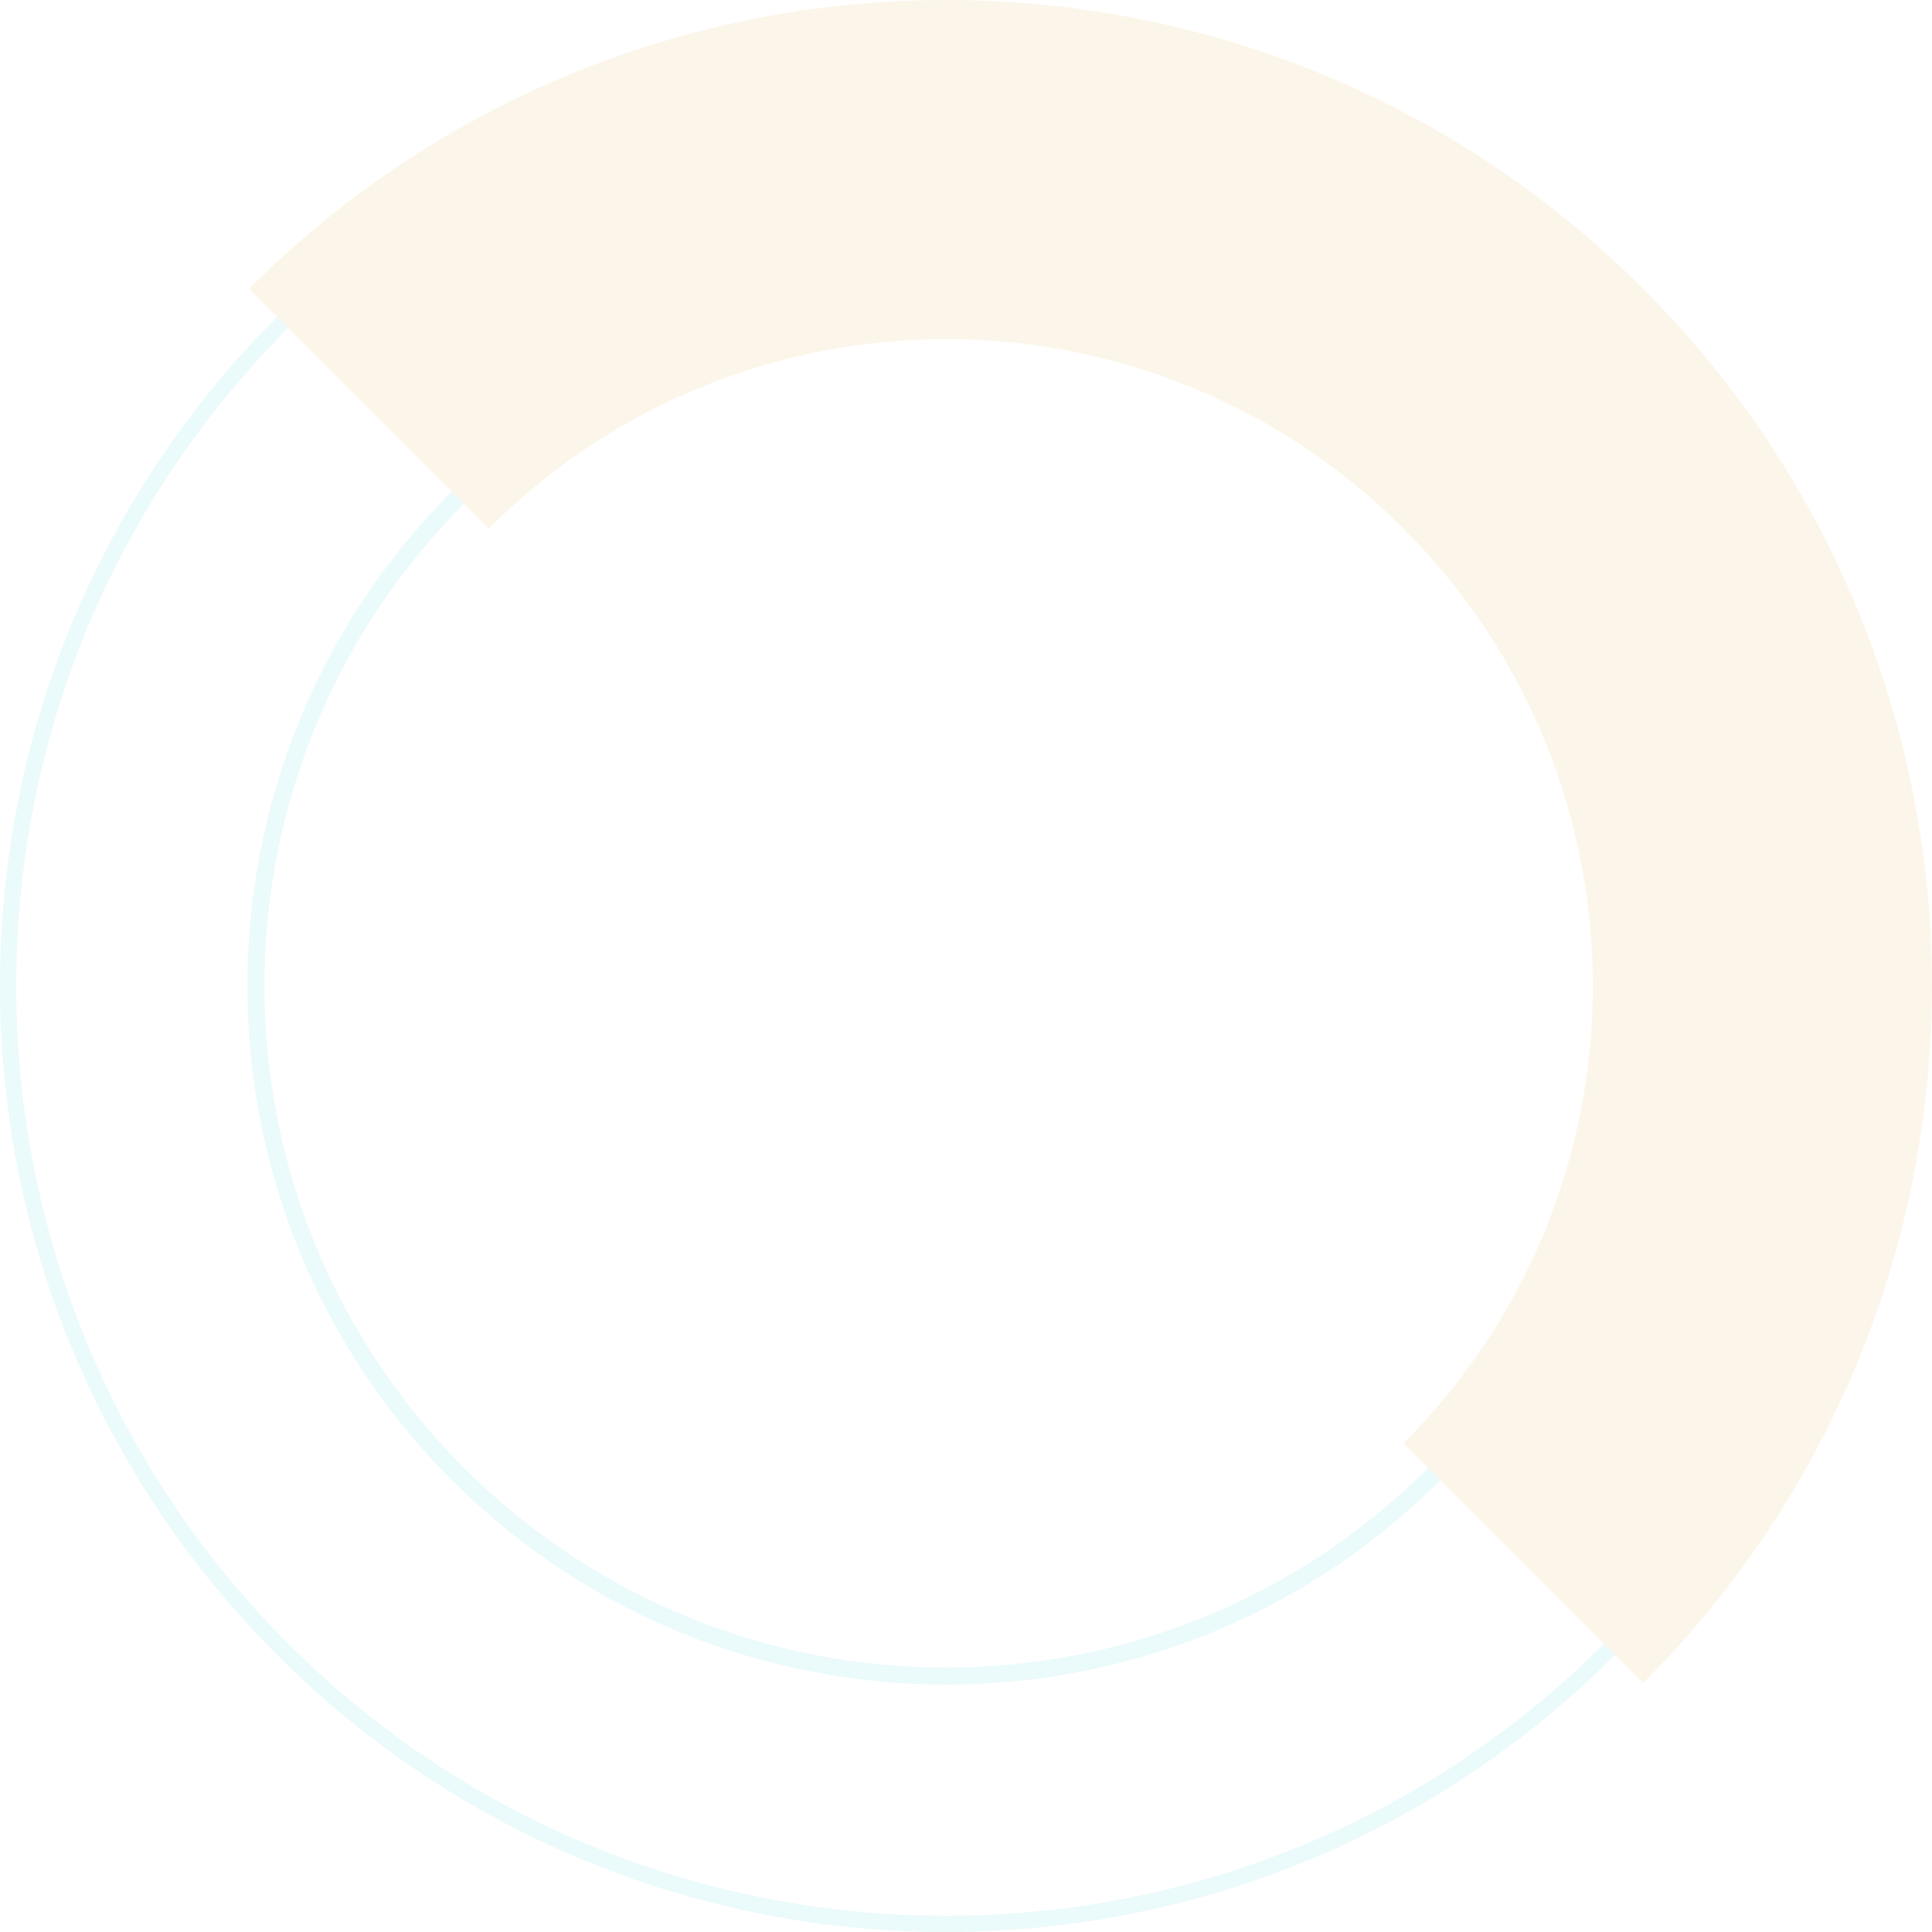 <svg width="244" height="244" viewBox="0 0 244 244" fill="none" xmlns="http://www.w3.org/2000/svg">
<g opacity="0.1" clip-path="url(#clip0_45_82)">
<path d="M202.576 41.424C248.389 87.238 248.389 161.782 202.576 207.594C156.762 253.405 82.218 253.407 36.404 207.594C-9.409 161.78 -9.409 87.236 36.404 41.422C82.218 -4.391 156.762 -4.387 202.576 41.424ZM203.982 40.018C157.318 -6.645 81.66 -6.645 34.997 40.018C-11.667 86.682 -11.667 162.34 34.997 209.003C81.66 255.667 157.318 255.667 203.982 209.003C250.645 162.338 250.645 86.682 203.982 40.018Z" fill="#33CCCC"/>
<path d="M180.37 63.63C213.994 97.252 213.994 151.768 180.37 185.39C146.748 219.012 92.233 219.012 58.611 185.39C24.989 151.766 24.989 97.252 58.611 63.63C92.233 30.006 146.748 30.006 180.37 63.63ZM181.915 62.085C147.492 27.663 91.486 27.663 57.064 62.085C22.642 96.508 22.642 152.514 57.064 186.936C91.486 221.359 147.492 221.359 181.915 186.936C216.337 152.514 216.337 96.506 181.915 62.085Z" fill="#33CCCC"/>
<path d="M177.245 66.755C209.142 98.652 209.142 150.368 177.245 182.267L207.531 212.553C256.156 163.928 256.156 85.094 207.531 36.469C158.906 -12.156 80.072 -12.156 31.447 36.469L61.733 66.755C93.632 34.856 145.348 34.856 177.245 66.755Z" fill="#E0A726"/>
</g>
<defs>
<clipPath id="clip0_45_82">
<rect width="244" height="244" fill="white"/>
</clipPath>
</defs>
</svg>

